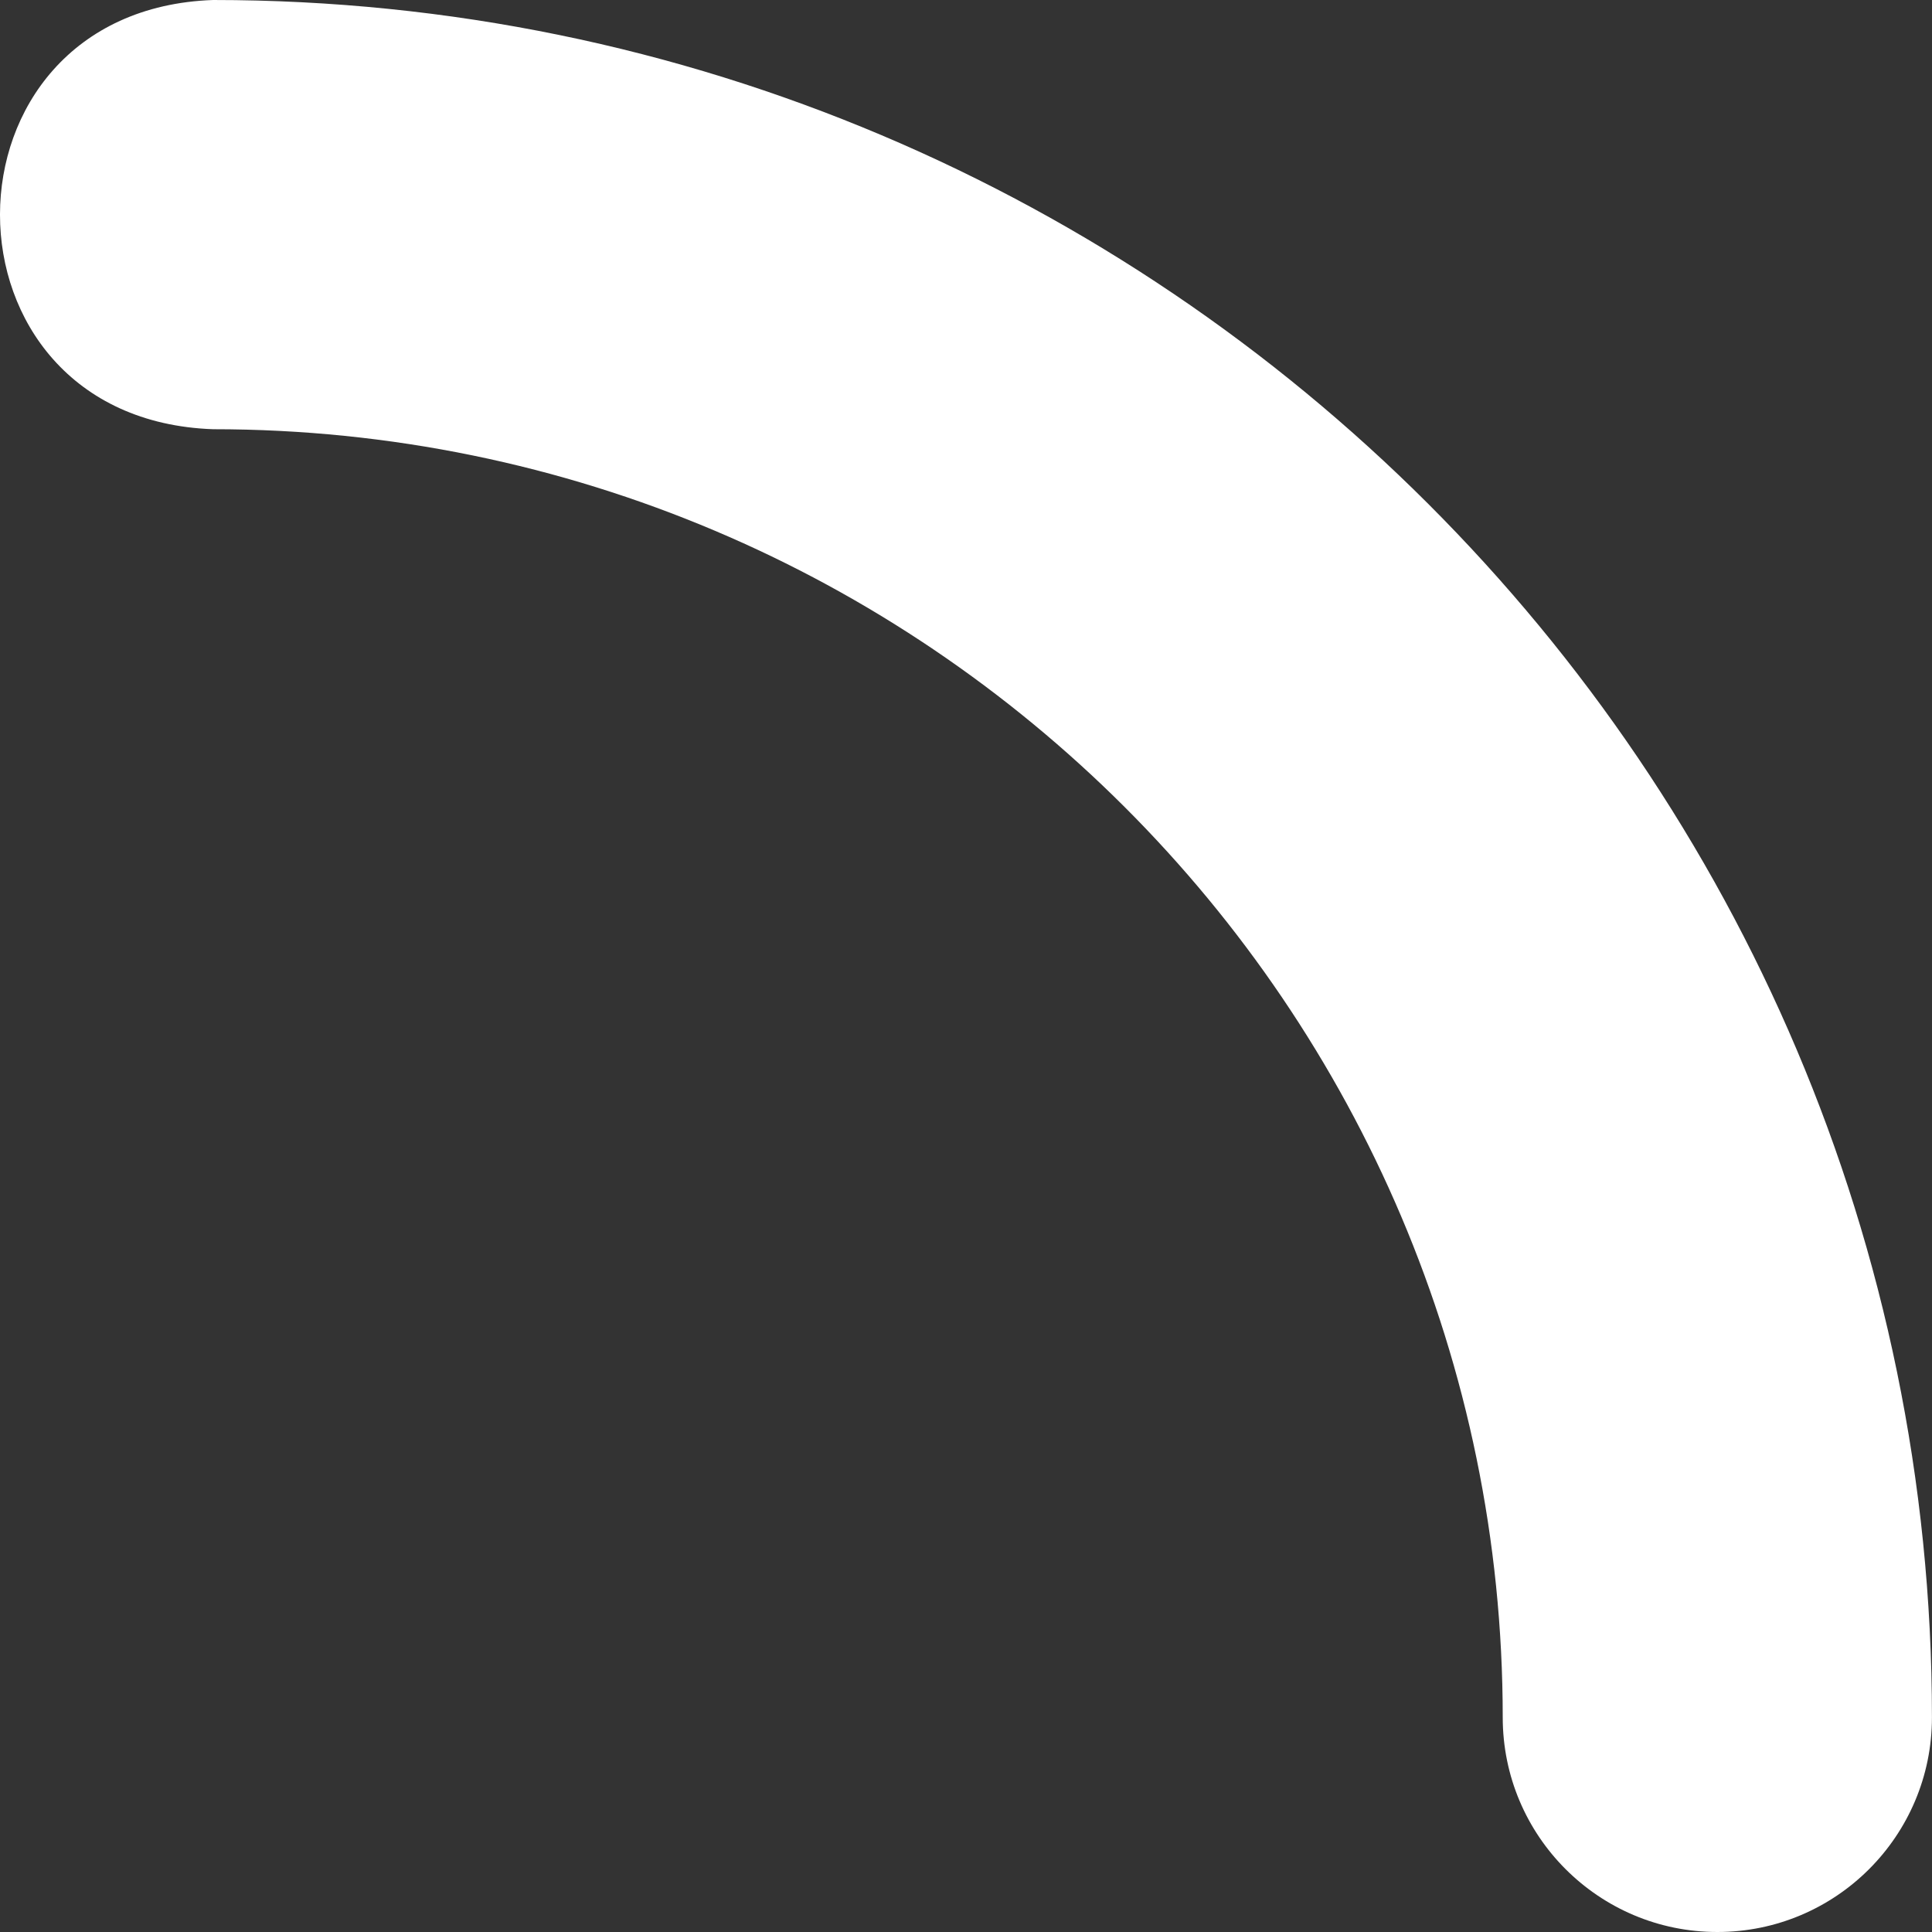 <?xml version="1.0" encoding="UTF-8"?> <svg xmlns="http://www.w3.org/2000/svg" width="37" height="37" viewBox="0 0 37 37" fill="none"><rect x="0" y="0" width="37" height="37" fill="#333333" stroke="none"/> <path d="M4.081 8.22C17.699 8.22 28.779 19.287 28.779 32.89C28.779 35.16 30.619 37 32.889 37C35.159 37 36.999 35.16 36.999 32.89C36.999 14.754 22.232 0 4.081 0C-1.356 0.189 -1.365 8.03 4.081 8.22Z" fill="white"></path> </svg> 